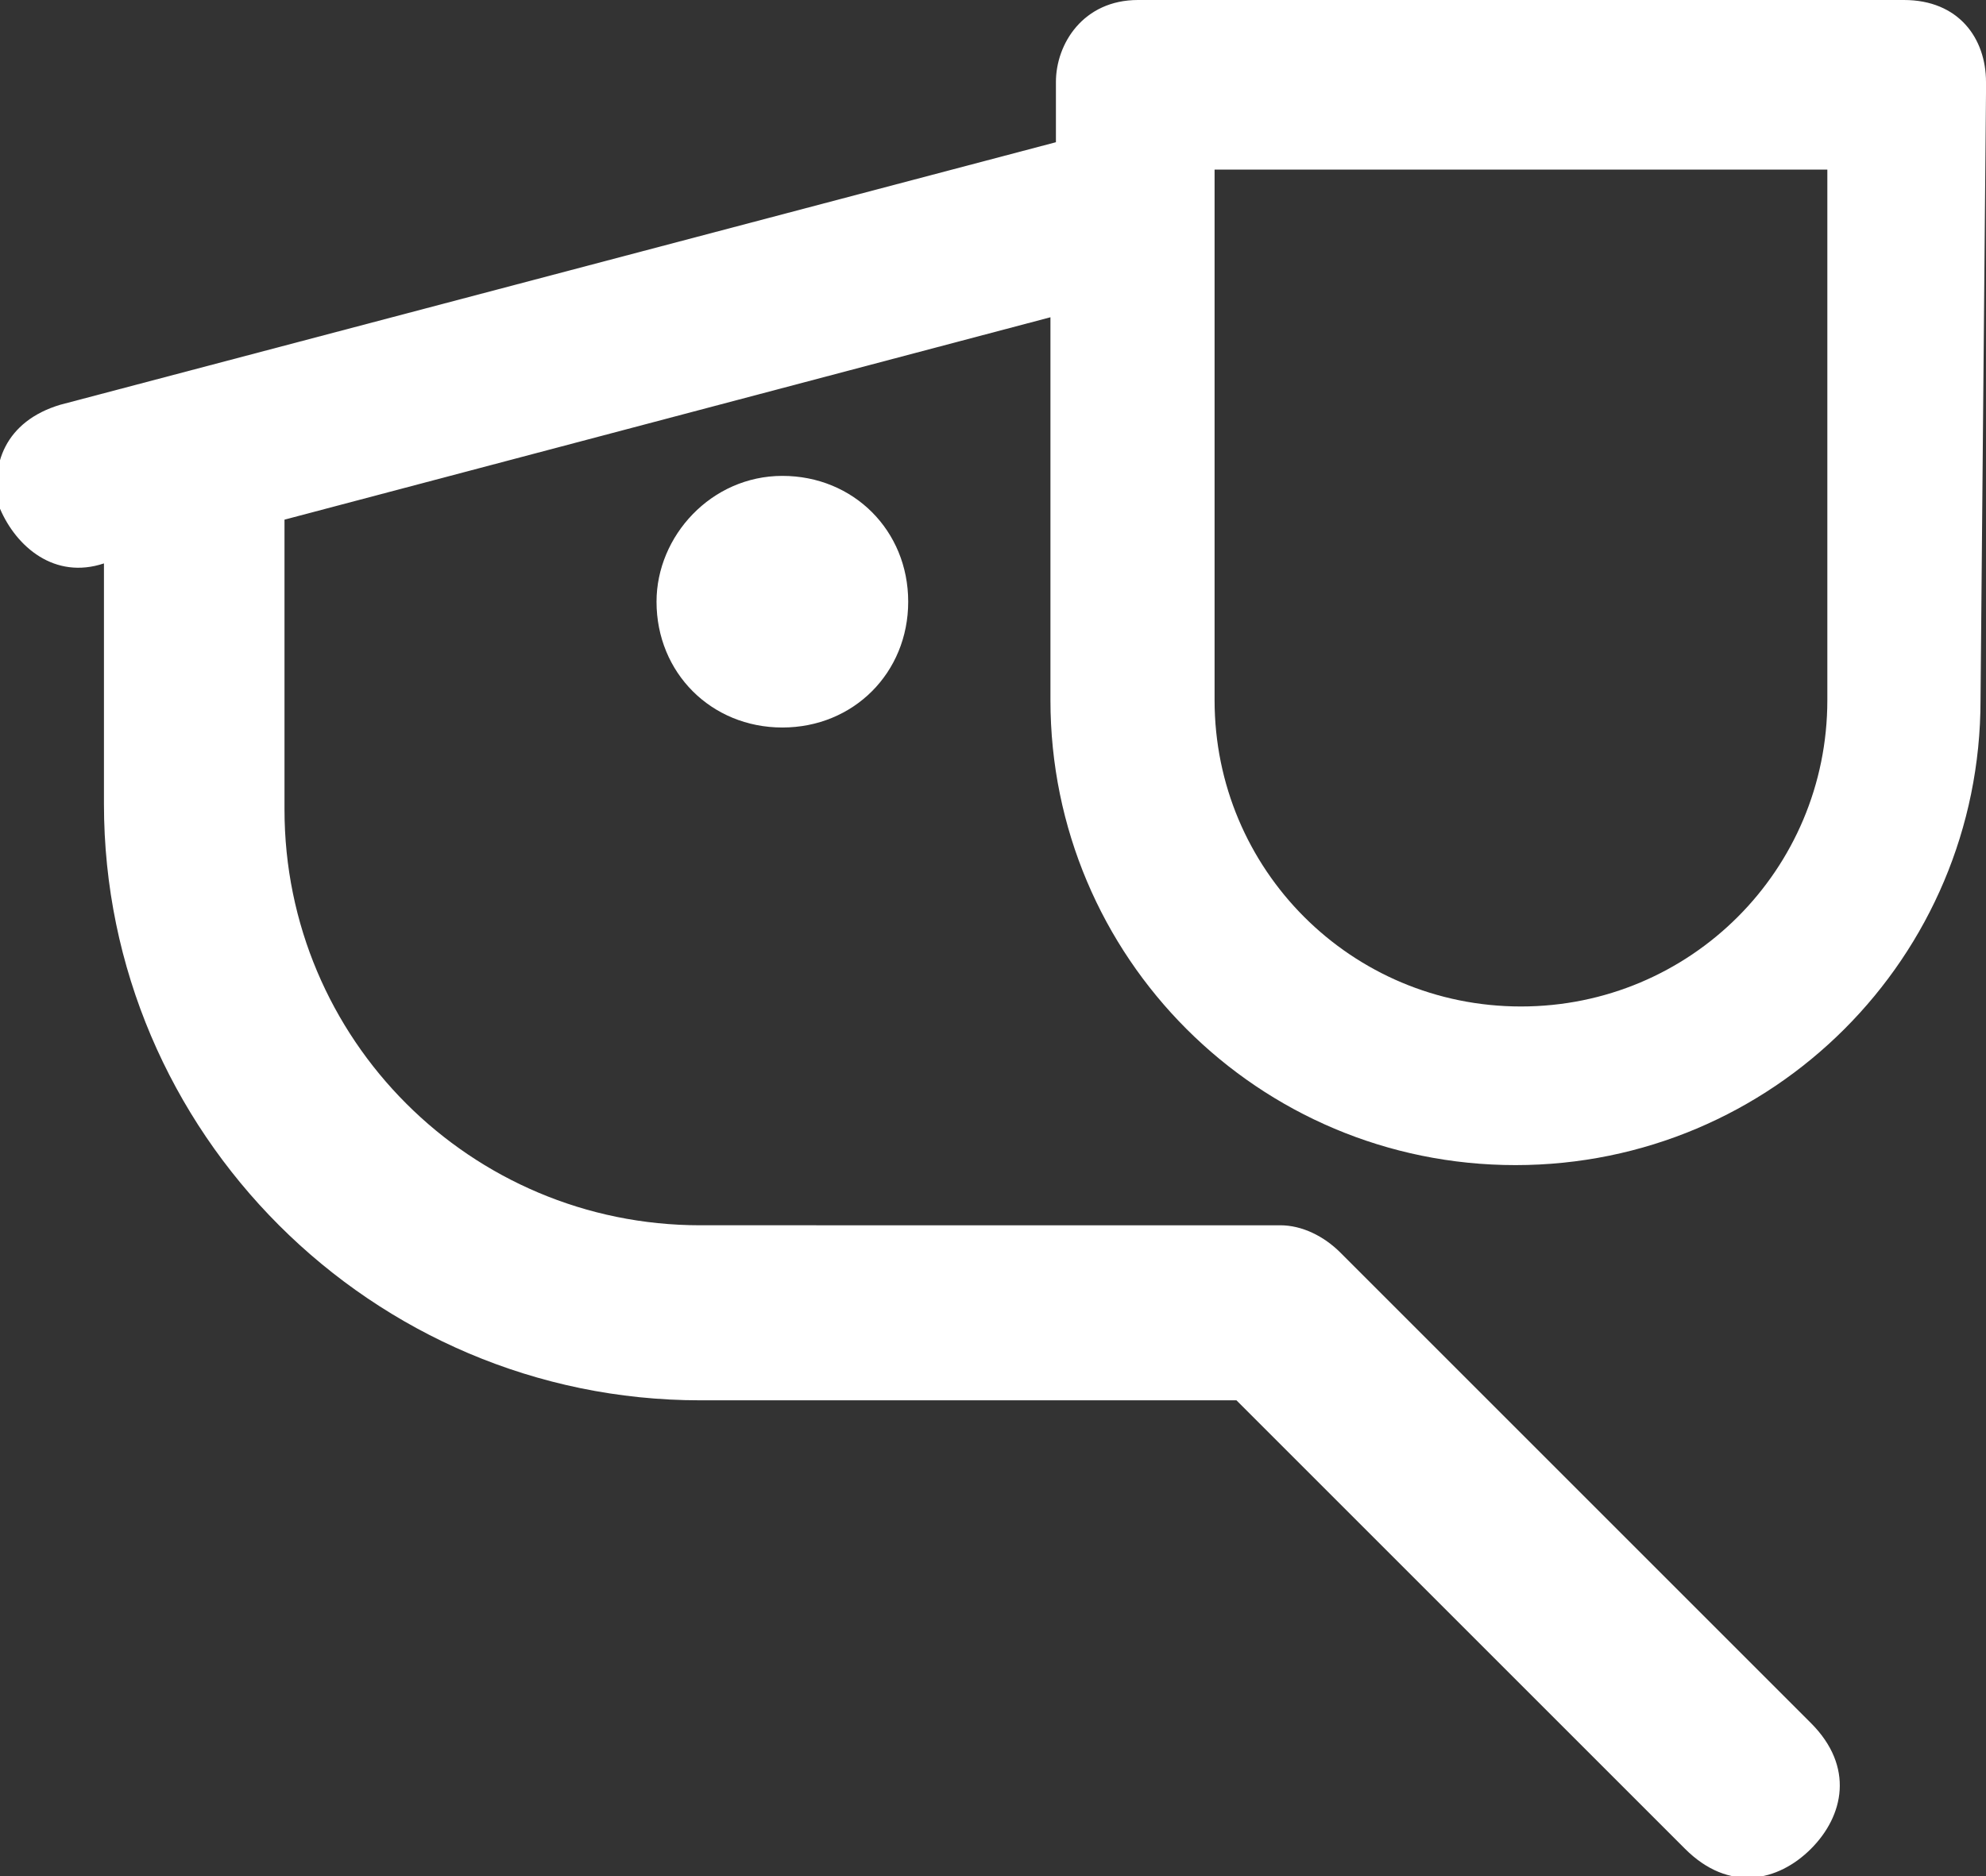 <?xml version="1.0" encoding="utf-8"?>
<!-- Generator: Adobe Illustrator 24.3.0, SVG Export Plug-In . SVG Version: 6.00 Build 0)  -->
<svg version="1.1" id="Calque_1" xmlns="http://www.w3.org/2000/svg" xmlns:xlink="http://www.w3.org/1999/xlink" x="0px" y="0px"
	 viewBox="0 0 36.3 34.3" style="enable-background:new 0 0 36.3 34.3;" xml:space="preserve">
<rect x="0" y="0" width="36.3" height="34.3" fill="#333333" stroke="none"/>
<style type="text/css">
	.st0{fill:#FFFFFF;}
</style>
<g>
	<path class="st0" d="M36.3,1.7c0-0.1,0-0.1,0-0.2c0-0.8-0.5-1.5-1.5-1.5H20.8c-1,0-1.5,0.8-1.5,1.5c0,0,0,0,0,0h0v1.1L1.1,7.4
		c-1,0.3-1.3,1.1-1.1,1.9C0.3,10,1,10.6,1.9,10.3l0,0v4.4c0,6,4.9,10.9,10.9,10.9h9.8l8.2,8.2c0.8,0.8,1.7,0.6,2.3,0s0.8-1.5,0-2.3
		l-8.6-8.6c-0.3-0.3-0.7-0.5-1.1-0.5v0H12.8c-4.2,0-7.6-3.4-7.6-7.6V9.5l14-3.7v7c0,4.7,3.8,8.5,8.5,8.5c4.7,0,8.5-3.8,8.5-8.5
		L36.3,1.7L36.3,1.7z M27.8,18.4c-3.1,0-5.6-2.5-5.6-5.6V3.1h11.2v9.7C33.4,15.9,30.9,18.4,27.8,18.4z"/>
	<path class="st0" d="M12,11c0,1.3,1,2.3,2.3,2.3c1.3,0,2.3-1,2.3-2.3c0-1.3-1-2.3-2.3-2.3C13,8.7,12,9.8,12,11z"/>
</g>
</svg>
